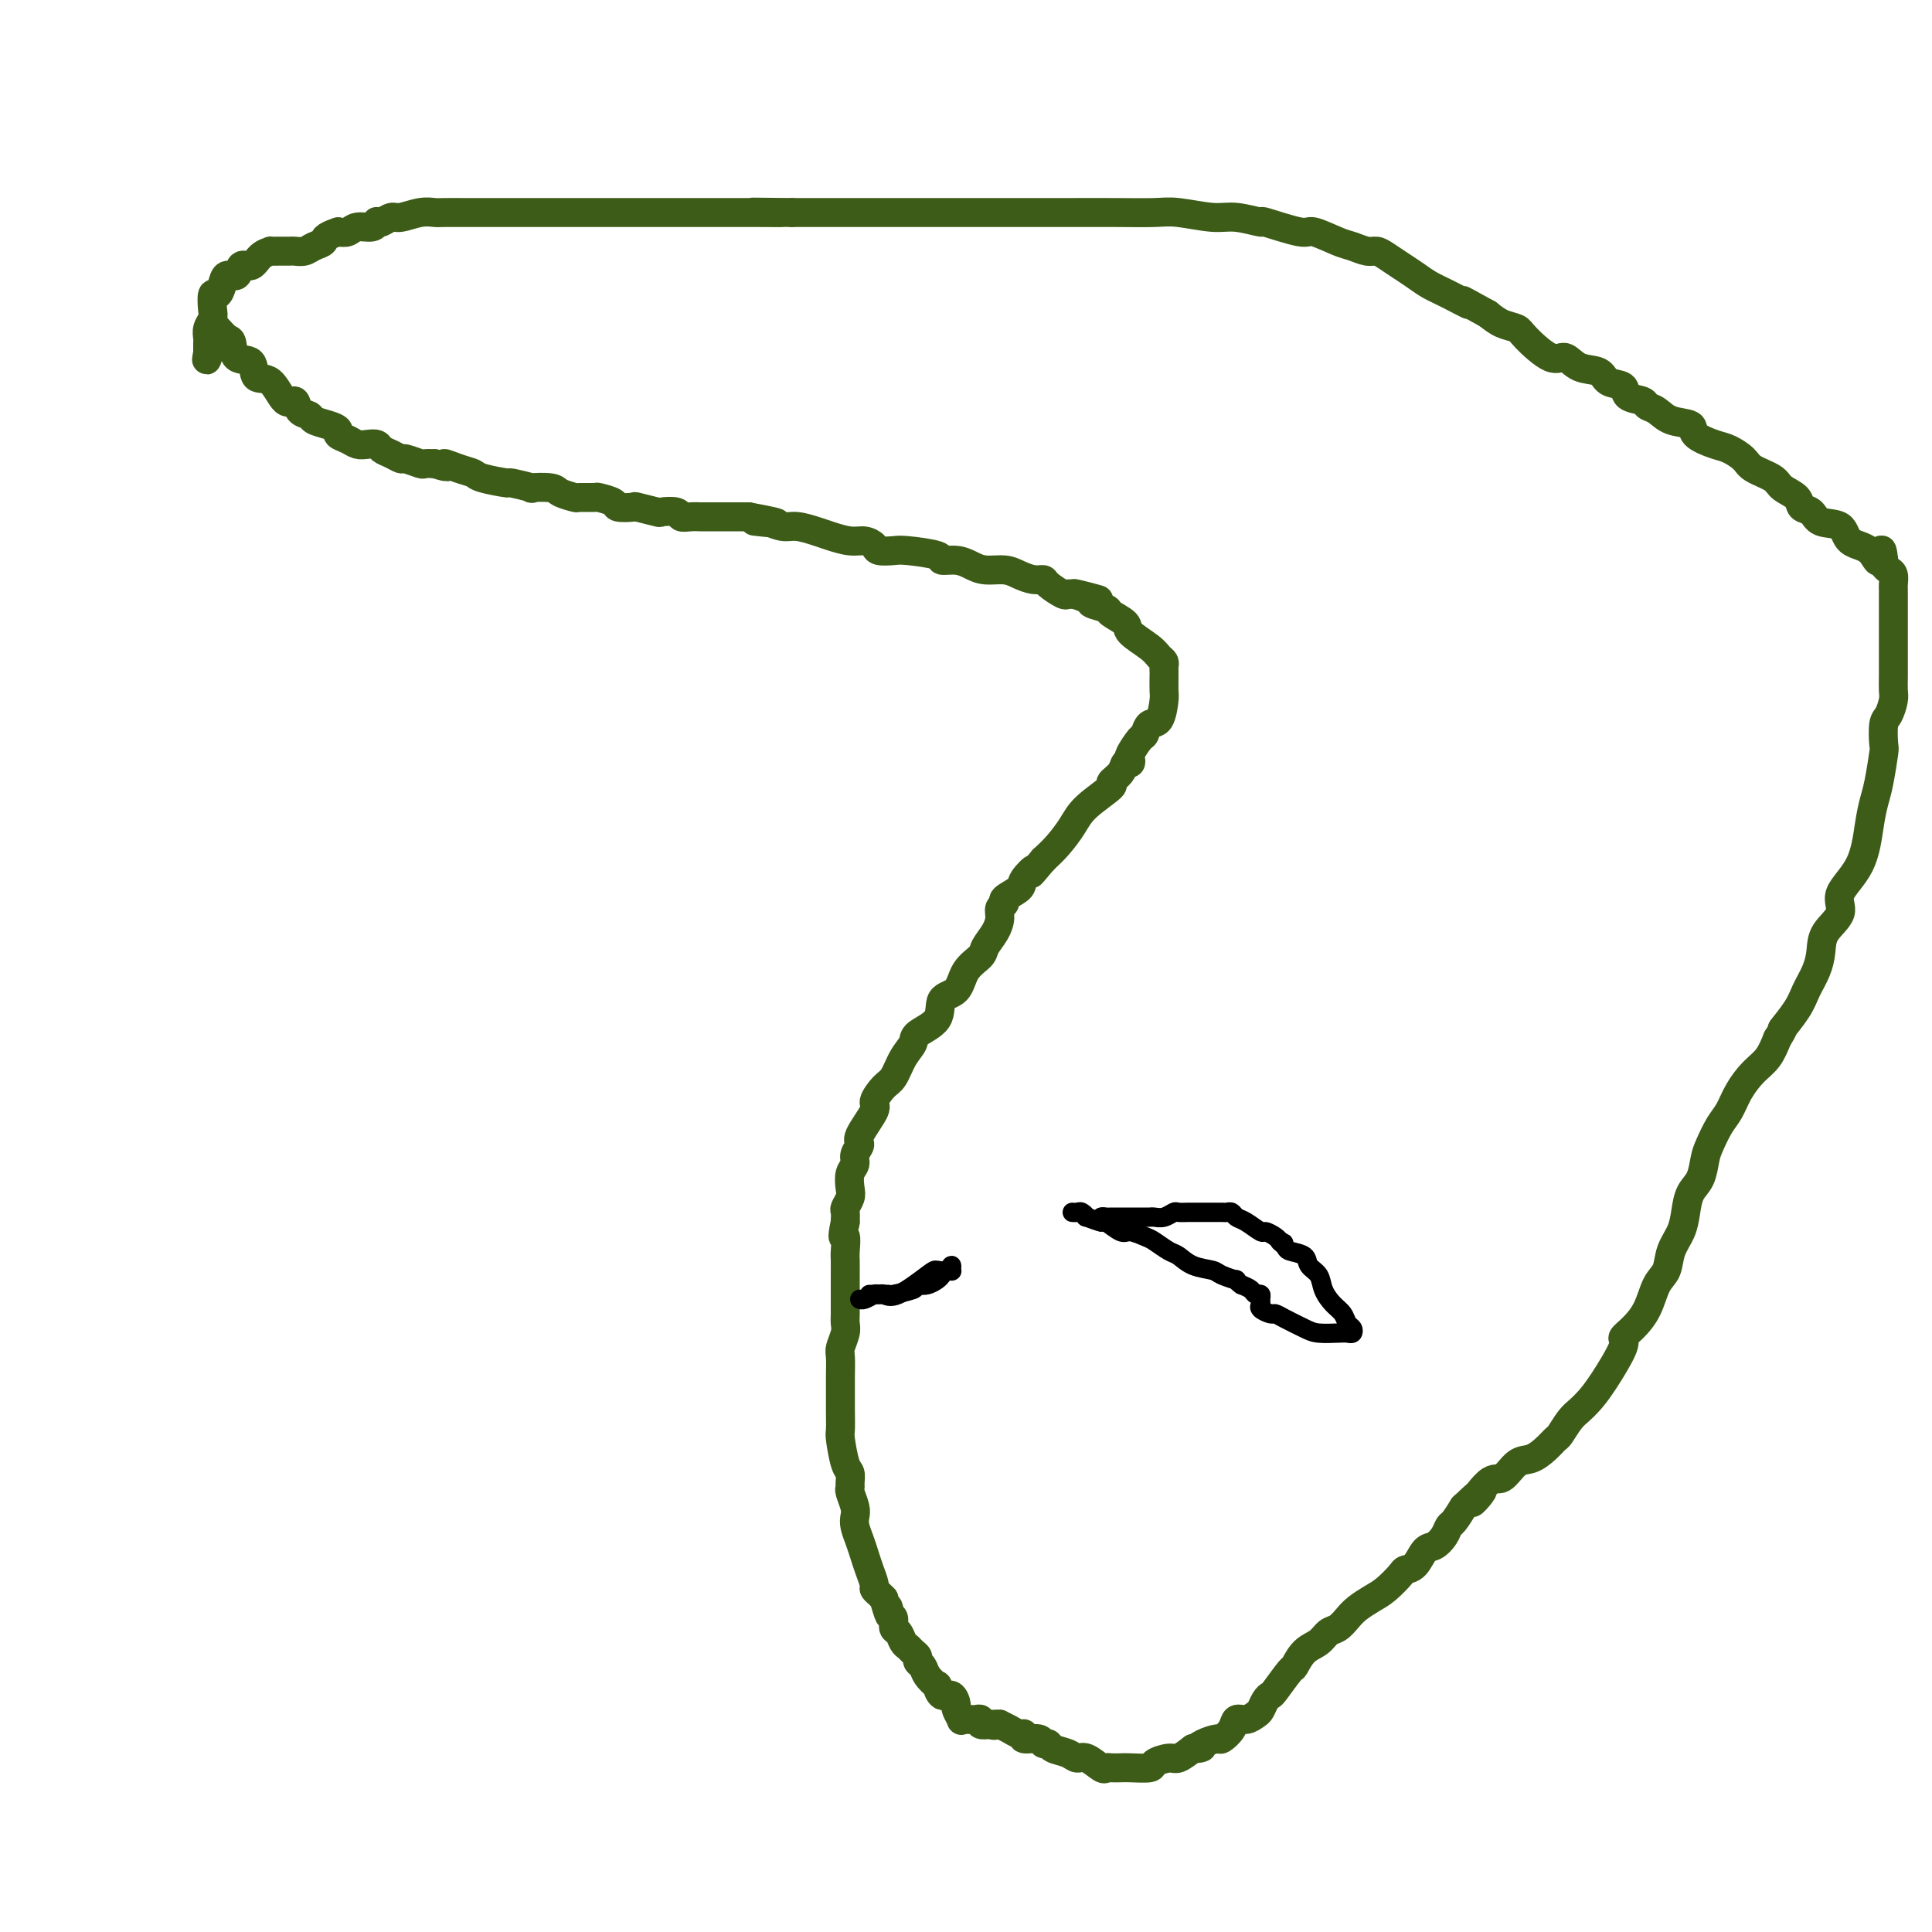 <svg viewBox='0 0 400 400' version='1.1' xmlns='http://www.w3.org/2000/svg' xmlns:xlink='http://www.w3.org/1999/xlink'><g fill='none' stroke='#3D5C18' stroke-width='6' stroke-linecap='round' stroke-linejoin='round'><path d='M45,68c0.739,0.822 1.478,1.643 2,2c0.522,0.357 0.828,0.249 1,1c0.172,0.751 0.209,2.360 1,3c0.791,0.640 2.334,0.309 3,1c0.666,0.691 0.453,2.402 1,3c0.547,0.598 1.852,0.082 3,1c1.148,0.918 2.137,3.268 3,4c0.863,0.732 1.599,-0.155 2,0c0.401,0.155 0.465,1.351 1,2c0.535,0.649 1.539,0.751 2,1c0.461,0.249 0.378,0.644 1,1c0.622,0.356 1.948,0.674 3,1c1.052,0.326 1.829,0.662 2,1c0.171,0.338 -0.262,0.678 0,1c0.262,0.322 1.221,0.625 2,1c0.779,0.375 1.377,0.821 2,1c0.623,0.179 1.270,0.090 2,0c0.730,-0.090 1.541,-0.183 2,0c0.459,0.183 0.564,0.641 1,1c0.436,0.359 1.201,0.618 2,1c0.799,0.382 1.631,0.887 2,1c0.369,0.113 0.274,-0.166 1,0c0.726,0.166 2.272,0.775 3,1c0.728,0.225 0.636,0.064 1,0c0.364,-0.064 1.182,-0.032 2,0'/><path d='M90,96c4.184,1.345 2.145,0.207 2,0c-0.145,-0.207 1.603,0.518 3,1c1.397,0.482 2.443,0.721 3,1c0.557,0.279 0.625,0.597 2,1c1.375,0.403 4.057,0.892 5,1c0.943,0.108 0.148,-0.164 1,0c0.852,0.164 3.350,0.766 4,1c0.650,0.234 -0.547,0.101 0,0c0.547,-0.101 2.837,-0.171 4,0c1.163,0.171 1.198,0.581 2,1c0.802,0.419 2.370,0.847 3,1c0.630,0.153 0.324,0.031 1,0c0.676,-0.031 2.336,0.031 3,0c0.664,-0.031 0.332,-0.153 1,0c0.668,0.153 2.338,0.581 3,1c0.662,0.419 0.318,0.831 1,1c0.682,0.169 2.390,0.097 3,0c0.610,-0.097 0.124,-0.218 1,0c0.876,0.218 3.116,0.776 4,1c0.884,0.224 0.413,0.112 1,0c0.587,-0.112 2.232,-0.226 3,0c0.768,0.226 0.660,0.793 1,1c0.340,0.207 1.127,0.056 2,0c0.873,-0.056 1.830,-0.015 2,0c0.170,0.015 -0.449,0.004 0,0c0.449,-0.004 1.965,-0.001 3,0c1.035,0.001 1.590,0.000 2,0c0.410,-0.000 0.677,-0.000 1,0c0.323,0.000 0.702,0.000 1,0c0.298,-0.000 0.514,-0.000 1,0c0.486,0.000 1.243,0.000 2,0'/><path d='M155,107c10.453,1.924 4.087,1.233 2,1c-2.087,-0.233 0.105,-0.007 1,0c0.895,0.007 0.493,-0.206 1,0c0.507,0.206 1.924,0.830 3,1c1.076,0.170 1.811,-0.113 3,0c1.189,0.113 2.834,0.621 4,1c1.166,0.379 1.855,0.627 3,1c1.145,0.373 2.748,0.871 4,1c1.252,0.129 2.155,-0.110 3,0c0.845,0.110 1.632,0.568 2,1c0.368,0.432 0.317,0.838 1,1c0.683,0.162 2.101,0.081 3,0c0.899,-0.081 1.280,-0.163 3,0c1.720,0.163 4.780,0.569 6,1c1.220,0.431 0.599,0.885 1,1c0.401,0.115 1.825,-0.110 3,0c1.175,0.110 2.100,0.555 3,1c0.900,0.445 1.775,0.889 3,1c1.225,0.111 2.798,-0.112 4,0c1.202,0.112 2.031,0.559 3,1c0.969,0.441 2.077,0.875 3,1c0.923,0.125 1.662,-0.058 2,0c0.338,0.058 0.276,0.356 1,1c0.724,0.644 2.233,1.635 3,2c0.767,0.365 0.790,0.104 1,0c0.210,-0.104 0.605,-0.052 1,0'/><path d='M222,123c10.473,2.427 3.157,0.495 1,0c-2.157,-0.495 0.845,0.448 2,1c1.155,0.552 0.464,0.713 1,1c0.536,0.287 2.301,0.699 3,1c0.699,0.301 0.334,0.490 1,1c0.666,0.510 2.364,1.341 3,2c0.636,0.659 0.209,1.146 1,2c0.791,0.854 2.800,2.074 4,3c1.200,0.926 1.589,1.559 2,2c0.411,0.441 0.842,0.690 1,1c0.158,0.310 0.042,0.682 0,1c-0.042,0.318 -0.011,0.583 0,1c0.011,0.417 0.001,0.988 0,1c-0.001,0.012 0.007,-0.535 0,0c-0.007,0.535 -0.030,2.151 0,3c0.030,0.849 0.111,0.932 0,2c-0.111,1.068 -0.416,3.120 -1,4c-0.584,0.880 -1.449,0.589 -2,1c-0.551,0.411 -0.788,1.526 -1,2c-0.212,0.474 -0.400,0.308 -1,1c-0.600,0.692 -1.612,2.244 -2,3c-0.388,0.756 -0.151,0.718 0,1c0.151,0.282 0.217,0.885 0,1c-0.217,0.115 -0.716,-0.259 -1,0c-0.284,0.259 -0.354,1.149 -1,2c-0.646,0.851 -1.867,1.663 -2,2c-0.133,0.337 0.821,0.201 0,1c-0.821,0.799 -3.416,2.534 -5,4c-1.584,1.466 -2.157,2.664 -3,4c-0.843,1.336 -1.955,2.810 -3,4c-1.045,1.190 -2.022,2.095 -3,3'/><path d='M216,178c-4.047,4.843 -2.166,2.449 -2,2c0.166,-0.449 -1.385,1.045 -2,2c-0.615,0.955 -0.294,1.371 -1,2c-0.706,0.629 -2.440,1.469 -3,2c-0.560,0.531 0.053,0.751 0,1c-0.053,0.249 -0.772,0.527 -1,1c-0.228,0.473 0.034,1.139 0,2c-0.034,0.861 -0.364,1.915 -1,3c-0.636,1.085 -1.579,2.200 -2,3c-0.421,0.800 -0.319,1.285 -1,2c-0.681,0.715 -2.144,1.662 -3,3c-0.856,1.338 -1.103,3.068 -2,4c-0.897,0.932 -2.442,1.066 -3,2c-0.558,0.934 -0.127,2.667 -1,4c-0.873,1.333 -3.048,2.267 -4,3c-0.952,0.733 -0.680,1.265 -1,2c-0.320,0.735 -1.231,1.674 -2,3c-0.769,1.326 -1.394,3.038 -2,4c-0.606,0.962 -1.191,1.174 -2,2c-0.809,0.826 -1.843,2.266 -2,3c-0.157,0.734 0.561,0.763 0,2c-0.561,1.237 -2.403,3.681 -3,5c-0.597,1.319 0.050,1.512 0,2c-0.050,0.488 -0.797,1.271 -1,2c-0.203,0.729 0.138,1.404 0,2c-0.138,0.596 -0.755,1.115 -1,2c-0.245,0.885 -0.118,2.138 0,3c0.118,0.862 0.228,1.334 0,2c-0.228,0.666 -0.792,1.525 -1,2c-0.208,0.475 -0.059,0.564 0,1c0.059,0.436 0.030,1.218 0,2'/><path d='M175,253c-0.928,4.387 -0.249,2.856 0,3c0.249,0.144 0.067,1.963 0,3c-0.067,1.037 -0.018,1.293 0,2c0.018,0.707 0.004,1.866 0,3c-0.004,1.134 -0.000,2.242 0,3c0.000,0.758 -0.004,1.166 0,2c0.004,0.834 0.015,2.094 0,3c-0.015,0.906 -0.057,1.457 0,2c0.057,0.543 0.211,1.078 0,2c-0.211,0.922 -0.789,2.230 -1,3c-0.211,0.770 -0.056,1.001 0,2c0.056,0.999 0.014,2.764 0,4c-0.014,1.236 -0.001,1.942 0,3c0.001,1.058 -0.010,2.468 0,4c0.010,1.532 0.041,3.188 0,4c-0.041,0.812 -0.154,0.781 0,2c0.154,1.219 0.576,3.687 1,5c0.424,1.313 0.849,1.472 1,2c0.151,0.528 0.027,1.426 0,2c-0.027,0.574 0.045,0.824 0,1c-0.045,0.176 -0.205,0.276 0,1c0.205,0.724 0.776,2.070 1,3c0.224,0.930 0.101,1.445 0,2c-0.101,0.555 -0.181,1.150 0,2c0.181,0.850 0.622,1.954 1,3c0.378,1.046 0.693,2.035 1,3c0.307,0.965 0.607,1.908 1,3c0.393,1.092 0.878,2.334 1,3c0.122,0.666 -0.121,0.756 0,1c0.121,0.244 0.606,0.641 1,1c0.394,0.359 0.697,0.679 1,1'/><path d='M183,331c1.636,5.815 1.226,2.852 1,2c-0.226,-0.852 -0.268,0.405 0,1c0.268,0.595 0.845,0.526 1,1c0.155,0.474 -0.114,1.489 0,2c0.114,0.511 0.609,0.518 1,1c0.391,0.482 0.678,1.439 1,2c0.322,0.561 0.678,0.727 1,1c0.322,0.273 0.610,0.653 1,1c0.390,0.347 0.883,0.661 1,1c0.117,0.339 -0.141,0.701 0,1c0.141,0.299 0.681,0.533 1,1c0.319,0.467 0.418,1.167 1,2c0.582,0.833 1.649,1.800 2,2c0.351,0.200 -0.012,-0.365 0,0c0.012,0.365 0.400,1.660 1,2c0.600,0.340 1.414,-0.277 2,0c0.586,0.277 0.945,1.447 1,2c0.055,0.553 -0.192,0.488 0,1c0.192,0.512 0.825,1.602 1,2c0.175,0.398 -0.107,0.106 0,0c0.107,-0.106 0.601,-0.025 1,0c0.399,0.025 0.701,-0.007 1,0c0.299,0.007 0.596,0.053 1,0c0.404,-0.053 0.917,-0.207 1,0c0.083,0.207 -0.262,0.773 0,1c0.262,0.227 1.131,0.113 2,0'/><path d='M205,357c1.242,0.461 0.847,0.114 1,0c0.153,-0.114 0.855,0.007 1,0c0.145,-0.007 -0.265,-0.141 0,0c0.265,0.141 1.206,0.559 2,1c0.794,0.441 1.441,0.907 2,1c0.559,0.093 1.029,-0.186 1,0c-0.029,0.186 -0.557,0.838 0,1c0.557,0.162 2.197,-0.164 3,0c0.803,0.164 0.768,0.819 1,1c0.232,0.181 0.732,-0.111 1,0c0.268,0.111 0.303,0.626 1,1c0.697,0.374 2.057,0.608 3,1c0.943,0.392 1.470,0.942 2,1c0.530,0.058 1.063,-0.377 2,0c0.937,0.377 2.279,1.565 3,2c0.721,0.435 0.821,0.117 1,0c0.179,-0.117 0.438,-0.034 1,0c0.562,0.034 1.429,0.019 2,0c0.571,-0.019 0.848,-0.042 2,0c1.152,0.042 3.179,0.149 4,0c0.821,-0.149 0.437,-0.556 1,-1c0.563,-0.444 2.075,-0.927 3,-1c0.925,-0.073 1.264,0.265 2,0c0.736,-0.265 1.868,-1.132 3,-2'/><path d='M247,362c3.152,-0.576 1.531,-0.016 1,0c-0.531,0.016 0.028,-0.511 1,-1c0.972,-0.489 2.357,-0.939 3,-1c0.643,-0.061 0.543,0.268 1,0c0.457,-0.268 1.470,-1.131 2,-2c0.530,-0.869 0.576,-1.742 1,-2c0.424,-0.258 1.228,0.099 2,0c0.772,-0.099 1.514,-0.653 2,-1c0.486,-0.347 0.715,-0.486 1,-1c0.285,-0.514 0.625,-1.403 1,-2c0.375,-0.597 0.785,-0.902 1,-1c0.215,-0.098 0.235,0.010 1,-1c0.765,-1.010 2.274,-3.139 3,-4c0.726,-0.861 0.670,-0.453 1,-1c0.330,-0.547 1.047,-2.047 2,-3c0.953,-0.953 2.141,-1.357 3,-2c0.859,-0.643 1.388,-1.523 2,-2c0.612,-0.477 1.307,-0.549 2,-1c0.693,-0.451 1.384,-1.280 2,-2c0.616,-0.720 1.158,-1.331 2,-2c0.842,-0.669 1.983,-1.396 3,-2c1.017,-0.604 1.911,-1.087 3,-2c1.089,-0.913 2.375,-2.257 3,-3c0.625,-0.743 0.591,-0.884 1,-1c0.409,-0.116 1.262,-0.206 2,-1c0.738,-0.794 1.363,-2.291 2,-3c0.637,-0.709 1.287,-0.629 2,-1c0.713,-0.371 1.490,-1.192 2,-2c0.510,-0.808 0.753,-1.602 1,-2c0.247,-0.398 0.499,-0.399 1,-1c0.501,-0.601 1.250,-1.800 2,-3'/><path d='M303,312c6.807,-6.485 2.824,-1.698 2,-1c-0.824,0.698 1.512,-2.694 3,-4c1.488,-1.306 2.129,-0.525 3,-1c0.871,-0.475 1.973,-2.205 3,-3c1.027,-0.795 1.980,-0.653 3,-1c1.020,-0.347 2.108,-1.181 3,-2c0.892,-0.819 1.590,-1.622 2,-2c0.410,-0.378 0.534,-0.330 1,-1c0.466,-0.670 1.275,-2.057 2,-3c0.725,-0.943 1.366,-1.442 2,-2c0.634,-0.558 1.261,-1.173 2,-2c0.739,-0.827 1.591,-1.864 3,-4c1.409,-2.136 3.374,-5.370 4,-7c0.626,-1.630 -0.088,-1.657 0,-2c0.088,-0.343 0.978,-1.004 2,-2c1.022,-0.996 2.175,-2.328 3,-4c0.825,-1.672 1.320,-3.685 2,-5c0.680,-1.315 1.543,-1.931 2,-3c0.457,-1.069 0.507,-2.592 1,-4c0.493,-1.408 1.428,-2.702 2,-4c0.572,-1.298 0.783,-2.601 1,-4c0.217,-1.399 0.442,-2.896 1,-4c0.558,-1.104 1.448,-1.817 2,-3c0.552,-1.183 0.766,-2.836 1,-4c0.234,-1.164 0.488,-1.838 1,-3c0.512,-1.162 1.281,-2.813 2,-4c0.719,-1.187 1.386,-1.909 2,-3c0.614,-1.091 1.175,-2.550 2,-4c0.825,-1.450 1.914,-2.890 3,-4c1.086,-1.110 2.167,-1.888 3,-3c0.833,-1.112 1.416,-2.556 2,-4'/><path d='M368,215c1.926,-3.046 0.740,-1.662 1,-2c0.260,-0.338 1.965,-2.400 3,-4c1.035,-1.600 1.400,-2.738 2,-4c0.600,-1.262 1.435,-2.646 2,-4c0.565,-1.354 0.858,-2.676 1,-4c0.142,-1.324 0.132,-2.650 1,-4c0.868,-1.350 2.614,-2.724 3,-4c0.386,-1.276 -0.587,-2.452 0,-4c0.587,-1.548 2.735,-3.466 4,-6c1.265,-2.534 1.645,-5.684 2,-8c0.355,-2.316 0.683,-3.797 1,-5c0.317,-1.203 0.624,-2.127 1,-4c0.376,-1.873 0.823,-4.694 1,-6c0.177,-1.306 0.086,-1.098 0,-2c-0.086,-0.902 -0.167,-2.915 0,-4c0.167,-1.085 0.581,-1.243 1,-2c0.419,-0.757 0.844,-2.113 1,-3c0.156,-0.887 0.042,-1.304 0,-2c-0.042,-0.696 -0.011,-1.672 0,-3c0.011,-1.328 0.003,-3.007 0,-4c-0.003,-0.993 -0.001,-1.299 0,-2c0.001,-0.701 0.000,-1.798 0,-3c-0.000,-1.202 0.001,-2.511 0,-4c-0.001,-1.489 -0.003,-3.158 0,-4c0.003,-0.842 0.011,-0.855 0,-1c-0.011,-0.145 -0.042,-0.420 0,-1c0.042,-0.580 0.155,-1.465 0,-2c-0.155,-0.535 -0.580,-0.721 -1,-1c-0.420,-0.279 -0.834,-0.651 -1,-1c-0.166,-0.349 -0.083,-0.674 0,-1'/><path d='M390,116c-0.475,-4.385 -0.663,-0.847 -1,0c-0.337,0.847 -0.824,-0.995 -2,-2c-1.176,-1.005 -3.040,-1.171 -4,-2c-0.960,-0.829 -1.015,-2.319 -2,-3c-0.985,-0.681 -2.901,-0.553 -4,-1c-1.099,-0.447 -1.380,-1.471 -2,-2c-0.620,-0.529 -1.577,-0.565 -2,-1c-0.423,-0.435 -0.311,-1.271 -1,-2c-0.689,-0.729 -2.180,-1.351 -3,-2c-0.820,-0.649 -0.969,-1.325 -2,-2c-1.031,-0.675 -2.942,-1.349 -4,-2c-1.058,-0.651 -1.261,-1.278 -2,-2c-0.739,-0.722 -2.015,-1.540 -3,-2c-0.985,-0.460 -1.681,-0.561 -3,-1c-1.319,-0.439 -3.261,-1.217 -4,-2c-0.739,-0.783 -0.276,-1.572 -1,-2c-0.724,-0.428 -2.636,-0.495 -4,-1c-1.364,-0.505 -2.181,-1.449 -3,-2c-0.819,-0.551 -1.641,-0.710 -2,-1c-0.359,-0.290 -0.254,-0.712 -1,-1c-0.746,-0.288 -2.342,-0.443 -3,-1c-0.658,-0.557 -0.378,-1.517 -1,-2c-0.622,-0.483 -2.145,-0.490 -3,-1c-0.855,-0.510 -1.041,-1.523 -2,-2c-0.959,-0.477 -2.689,-0.418 -4,-1c-1.311,-0.582 -2.203,-1.804 -3,-2c-0.797,-0.196 -1.501,0.635 -3,0c-1.499,-0.635 -3.794,-2.737 -5,-4c-1.206,-1.263 -1.325,-1.686 -2,-2c-0.675,-0.314 -1.907,-0.518 -3,-1c-1.093,-0.482 -2.046,-1.241 -3,-2'/><path d='M308,65c-8.453,-4.689 -4.585,-2.411 -4,-2c0.585,0.411 -2.112,-1.045 -4,-2c-1.888,-0.955 -2.967,-1.409 -4,-2c-1.033,-0.591 -2.019,-1.320 -3,-2c-0.981,-0.680 -1.957,-1.310 -3,-2c-1.043,-0.690 -2.153,-1.440 -3,-2c-0.847,-0.560 -1.432,-0.929 -2,-1c-0.568,-0.071 -1.119,0.155 -2,0c-0.881,-0.155 -2.091,-0.690 -3,-1c-0.909,-0.310 -1.518,-0.393 -3,-1c-1.482,-0.607 -3.838,-1.736 -5,-2c-1.162,-0.264 -1.129,0.337 -3,0c-1.871,-0.337 -5.645,-1.611 -7,-2c-1.355,-0.389 -0.292,0.106 -1,0c-0.708,-0.106 -3.189,-0.813 -5,-1c-1.811,-0.187 -2.953,0.146 -5,0c-2.047,-0.146 -4.998,-0.771 -7,-1c-2.002,-0.229 -3.055,-0.061 -5,0c-1.945,0.061 -4.783,0.016 -8,0c-3.217,-0.016 -6.814,-0.004 -10,0c-3.186,0.004 -5.960,0.001 -8,0c-2.040,-0.001 -3.346,-0.000 -5,0c-1.654,0.000 -3.658,0.000 -5,0c-1.342,-0.000 -2.024,-0.000 -3,0c-0.976,0.000 -2.245,0.000 -4,0c-1.755,-0.000 -3.995,-0.000 -6,0c-2.005,0.000 -3.775,0.000 -6,0c-2.225,-0.000 -4.906,-0.000 -7,0c-2.094,0.000 -3.602,0.000 -5,0c-1.398,-0.000 -2.685,-0.000 -4,0c-1.315,0.000 -2.657,0.000 -4,0'/><path d='M164,44c-14.737,-0.155 -5.580,-0.041 -3,0c2.580,0.041 -1.417,0.011 -4,0c-2.583,-0.011 -3.753,-0.003 -5,0c-1.247,0.003 -2.571,0.001 -4,0c-1.429,-0.001 -2.961,-0.000 -4,0c-1.039,0.000 -1.583,0.000 -3,0c-1.417,-0.000 -3.706,-0.000 -5,0c-1.294,0.000 -1.593,0.000 -2,0c-0.407,-0.000 -0.921,-0.000 -2,0c-1.079,0.000 -2.724,0.000 -4,0c-1.276,-0.000 -2.182,0.000 -3,0c-0.818,-0.000 -1.548,-0.000 -3,0c-1.452,0.000 -3.626,0.000 -5,0c-1.374,-0.000 -1.948,-0.000 -3,0c-1.052,0.000 -2.583,0.000 -4,0c-1.417,-0.000 -2.719,-0.000 -4,0c-1.281,0.000 -2.541,0.000 -4,0c-1.459,-0.000 -3.117,-0.001 -4,0c-0.883,0.001 -0.993,0.004 -2,0c-1.007,-0.004 -2.913,-0.016 -4,0c-1.087,0.016 -1.355,0.061 -2,0c-0.645,-0.061 -1.665,-0.226 -3,0c-1.335,0.226 -2.984,0.844 -4,1c-1.016,0.156 -1.398,-0.150 -2,0c-0.602,0.150 -1.425,0.757 -2,1c-0.575,0.243 -0.902,0.121 -1,0c-0.098,-0.121 0.035,-0.242 0,0c-0.035,0.242 -0.236,0.848 -1,1c-0.764,0.152 -2.090,-0.152 -3,0c-0.910,0.152 -1.403,0.758 -2,1c-0.597,0.242 -1.299,0.121 -2,0'/><path d='M70,48c-3.213,1.027 -2.744,1.596 -3,2c-0.256,0.404 -1.237,0.644 -2,1c-0.763,0.356 -1.309,0.828 -2,1c-0.691,0.172 -1.529,0.046 -2,0c-0.471,-0.046 -0.577,-0.011 -1,0c-0.423,0.011 -1.163,-0.003 -2,0c-0.837,0.003 -1.772,0.023 -2,0c-0.228,-0.023 0.252,-0.089 0,0c-0.252,0.089 -1.237,0.334 -2,1c-0.763,0.666 -1.304,1.753 -2,2c-0.696,0.247 -1.548,-0.346 -2,0c-0.452,0.346 -0.503,1.631 -1,2c-0.497,0.369 -1.440,-0.179 -2,0c-0.560,0.179 -0.738,1.083 -1,2c-0.262,0.917 -0.610,1.845 -1,2c-0.390,0.155 -0.822,-0.463 -1,0c-0.178,0.463 -0.100,2.008 0,3c0.100,0.992 0.223,1.432 0,2c-0.223,0.568 -0.792,1.266 -1,2c-0.208,0.734 -0.056,1.506 0,2c0.056,0.494 0.015,0.710 0,1c-0.015,0.290 -0.004,0.654 0,1c0.004,0.346 0.002,0.673 0,1'/><path d='M43,73c-0.464,2.393 -0.125,1.375 0,1c0.125,-0.375 0.036,-0.107 0,0c-0.036,0.107 -0.018,0.054 0,0'/></g>
<g fill='none' stroke='#000000' stroke-width='4' stroke-linecap='round' stroke-linejoin='round'><path d='M228,253c-0.085,-0.423 -0.170,-0.845 0,-1c0.170,-0.155 0.594,-0.041 1,0c0.406,0.041 0.795,0.011 1,0c0.205,-0.011 0.226,-0.003 1,0c0.774,0.003 2.301,0.001 3,0c0.699,-0.001 0.571,0.001 1,0c0.429,-0.001 1.414,-0.004 2,0c0.586,0.004 0.772,0.015 1,0c0.228,-0.015 0.499,-0.057 1,0c0.501,0.057 1.233,0.211 2,0c0.767,-0.211 1.567,-0.789 2,-1c0.433,-0.211 0.497,-0.057 1,0c0.503,0.057 1.444,0.015 2,0c0.556,-0.015 0.726,-0.004 1,0c0.274,0.004 0.652,0.001 1,0c0.348,-0.001 0.667,-0.000 1,0c0.333,0.000 0.681,0.000 1,0c0.319,-0.000 0.610,0.000 1,0c0.390,-0.000 0.878,-0.001 1,0c0.122,0.001 -0.122,0.004 0,0c0.122,-0.004 0.612,-0.013 1,0c0.388,0.013 0.675,0.050 1,0c0.325,-0.050 0.688,-0.186 1,0c0.312,0.186 0.574,0.694 1,1c0.426,0.306 1.018,0.411 2,1c0.982,0.589 2.356,1.663 3,2c0.644,0.337 0.558,-0.063 1,0c0.442,0.063 1.412,0.589 2,1c0.588,0.411 0.794,0.705 1,1'/><path d='M265,257c1.799,0.881 0.298,0.085 0,0c-0.298,-0.085 0.607,0.543 1,1c0.393,0.457 0.276,0.744 1,1c0.724,0.256 2.291,0.481 3,1c0.709,0.519 0.561,1.332 1,2c0.439,0.668 1.465,1.191 2,2c0.535,0.809 0.578,1.904 1,3c0.422,1.096 1.224,2.192 2,3c0.776,0.808 1.526,1.327 2,2c0.474,0.673 0.673,1.501 1,2c0.327,0.499 0.782,0.670 1,1c0.218,0.330 0.198,0.818 0,1c-0.198,0.182 -0.574,0.056 -1,0c-0.426,-0.056 -0.902,-0.043 -2,0c-1.098,0.043 -2.818,0.118 -4,0c-1.182,-0.118 -1.827,-0.427 -3,-1c-1.173,-0.573 -2.875,-1.411 -4,-2c-1.125,-0.589 -1.675,-0.931 -2,-1c-0.325,-0.069 -0.426,0.135 -1,0c-0.574,-0.135 -1.621,-0.610 -2,-1c-0.379,-0.390 -0.090,-0.696 0,-1c0.090,-0.304 -0.020,-0.606 0,-1c0.020,-0.394 0.170,-0.879 0,-1c-0.170,-0.121 -0.661,0.121 -1,0c-0.339,-0.121 -0.525,-0.606 -1,-1c-0.475,-0.394 -1.237,-0.697 -2,-1'/><path d='M257,266c-2.074,-1.572 -0.758,-1.003 -1,-1c-0.242,0.003 -2.042,-0.562 -3,-1c-0.958,-0.438 -1.076,-0.751 -2,-1c-0.924,-0.249 -2.655,-0.433 -4,-1c-1.345,-0.567 -2.304,-1.515 -3,-2c-0.696,-0.485 -1.130,-0.506 -2,-1c-0.870,-0.494 -2.178,-1.461 -3,-2c-0.822,-0.539 -1.160,-0.651 -2,-1c-0.840,-0.349 -2.184,-0.935 -3,-1c-0.816,-0.065 -1.104,0.390 -2,0c-0.896,-0.390 -2.401,-1.625 -3,-2c-0.599,-0.375 -0.293,0.110 -1,0c-0.707,-0.110 -2.428,-0.814 -3,-1c-0.572,-0.186 0.004,0.146 0,0c-0.004,-0.146 -0.589,-0.771 -1,-1c-0.411,-0.229 -0.649,-0.062 -1,0c-0.351,0.062 -0.815,0.018 -1,0c-0.185,-0.018 -0.093,-0.009 0,0'/><path d='M180,268c0.448,0.002 0.896,0.004 1,0c0.104,-0.004 -0.137,-0.015 0,0c0.137,0.015 0.652,0.056 1,0c0.348,-0.056 0.531,-0.210 1,0c0.469,0.210 1.226,0.784 3,0c1.774,-0.784 4.566,-2.924 6,-4c1.434,-1.076 1.509,-1.087 2,-1c0.491,0.087 1.397,0.271 2,0c0.603,-0.271 0.905,-0.998 1,-1c0.095,-0.002 -0.015,0.720 0,1c0.015,0.280 0.156,0.117 0,0c-0.156,-0.117 -0.608,-0.189 -1,0c-0.392,0.189 -0.724,0.638 -1,1c-0.276,0.362 -0.497,0.636 -1,1c-0.503,0.364 -1.286,0.818 -2,1c-0.714,0.182 -1.357,0.091 -2,0'/><path d='M190,266c-0.920,0.630 -0.220,0.704 -1,1c-0.780,0.296 -3.039,0.815 -4,1c-0.961,0.185 -0.626,0.035 -1,0c-0.374,-0.035 -1.459,0.043 -2,0c-0.541,-0.043 -0.537,-0.207 -1,0c-0.463,0.207 -1.394,0.787 -2,1c-0.606,0.213 -0.887,0.061 -1,0c-0.113,-0.061 -0.056,-0.030 0,0'/></g>
</svg>